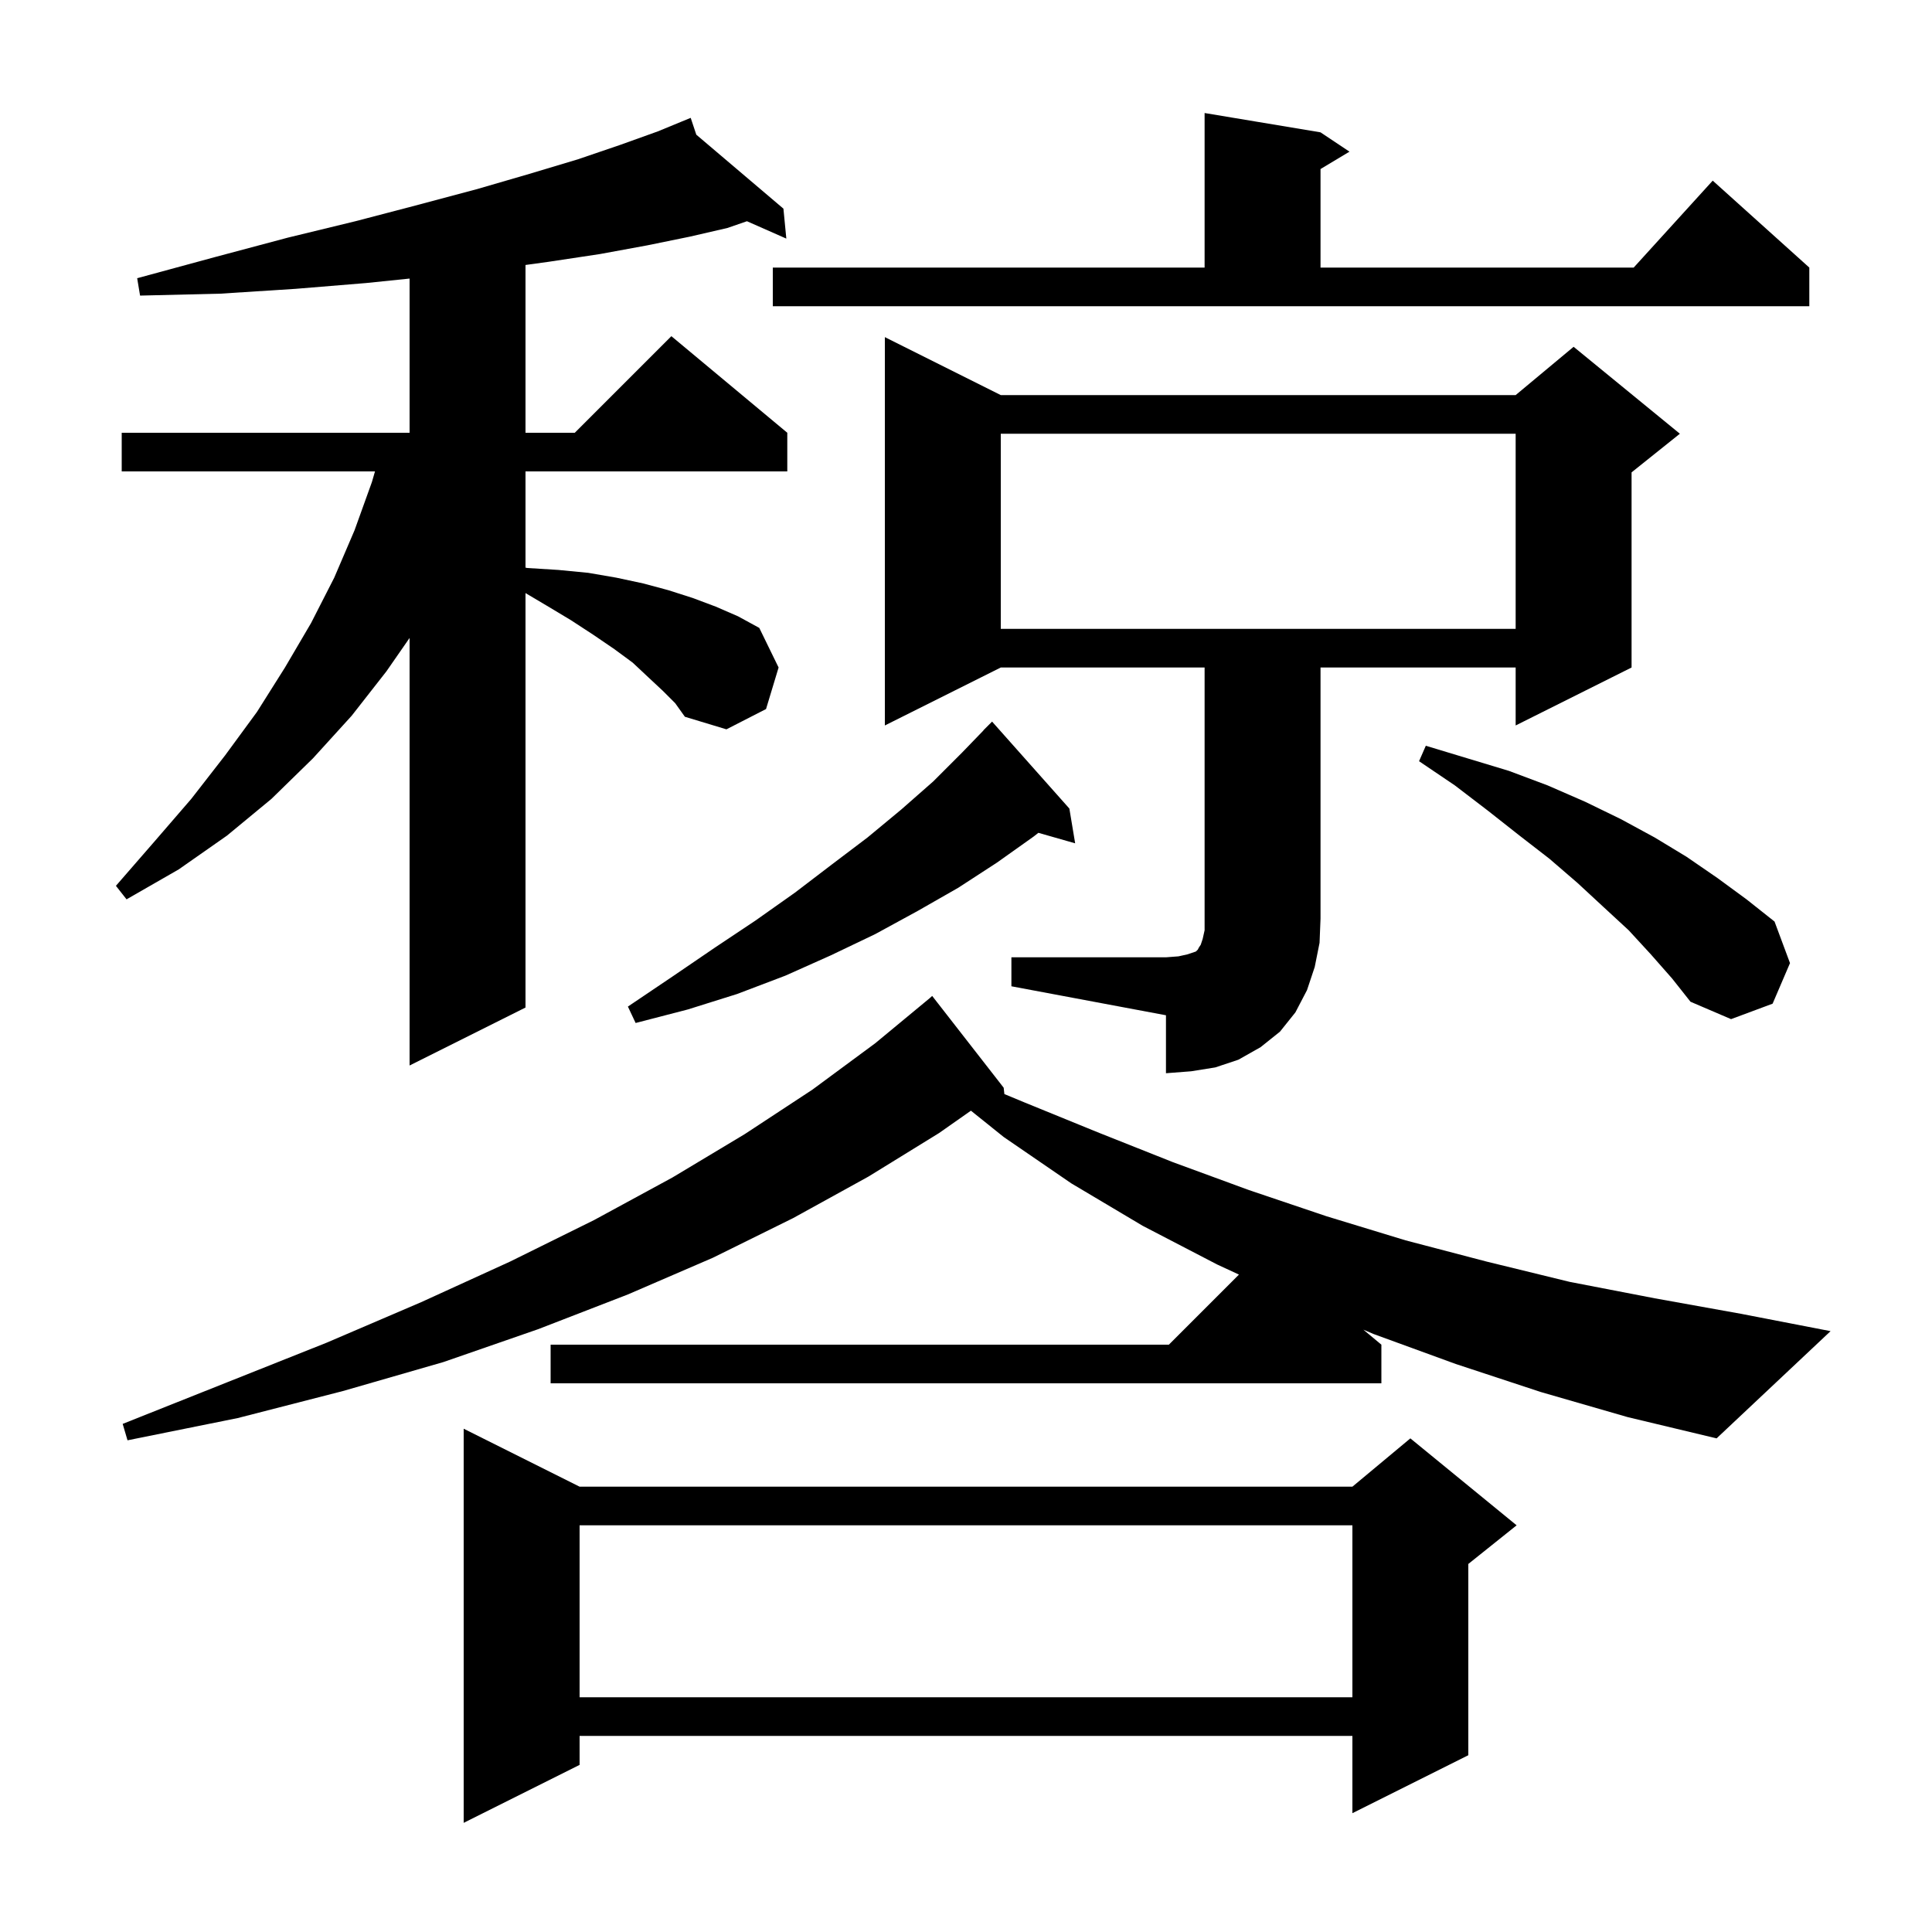 <svg xmlns="http://www.w3.org/2000/svg" xmlns:xlink="http://www.w3.org/1999/xlink" version="1.1" baseProfile="full" viewBox="0 0 200 200" width="200" height="200"><g fill="currentColor"><path d="M 60.0 153.9 L 140.0 153.9 L 146.0 148.9 L 157.0 157.9 L 152.0 161.9 L 152.0 181.7 L 140.0 187.7 L 140.0 179.7 L 60.0 179.7 L 60.0 182.7 L 48.0 188.7 L 48.0 147.9 Z M 60.0 157.9 L 60.0 175.7 L 140.0 175.7 L 140.0 157.9 Z M 159.5 144.1 L 150.7 141.2 L 142.2 138.1 L 141.134 137.645 L 143.0 139.2 L 143.0 143.2 L 57.0 143.2 L 57.0 139.2 L 121.0 139.2 L 128.256 131.944 L 126.0 130.9 L 118.3 126.9 L 110.9 122.5 L 103.9 117.7 L 100.51 114.978 L 97.2 117.3 L 89.9 121.8 L 82.1 126.1 L 73.8 130.2 L 65.0 134.0 L 55.7 137.6 L 45.9 141.0 L 35.5 144.0 L 24.6 146.8 L 13.2 149.1 L 12.7 147.4 L 23.5 143.1 L 33.8 139.0 L 43.6 134.8 L 52.8 130.6 L 61.5 126.3 L 69.6 121.9 L 77.1 117.4 L 84.1 112.8 L 90.6 108.0 L 96.219 103.35 L 96.5 103.1 L 103.9 112.6 L 103.973 113.258 L 106.0 114.1 L 113.6 117.2 L 121.4 120.3 L 129.3 123.2 L 137.3 125.9 L 145.5 128.4 L 153.9 130.6 L 162.5 132.7 L 171.3 134.4 L 180.2 136.0 L 189.5 137.8 L 177.7 148.9 L 168.5 146.7 Z M 104.7 99.1 L 120.7 99.1 L 122.0 99.0 L 122.9 98.8 L 123.8 98.5 L 124.0 98.3 L 124.1 98.1 L 124.3 97.8 L 124.5 97.2 L 124.7 96.3 L 124.7 69.1 L 103.6 69.1 L 91.6 75.1 L 91.6 34.9 L 103.6 40.9 L 156.9 40.9 L 162.9 35.9 L 173.9 44.9 L 168.9 48.9 L 168.9 69.1 L 156.9 75.1 L 156.9 69.1 L 136.7 69.1 L 136.7 95.1 L 136.6 97.6 L 136.1 100.1 L 135.3 102.5 L 134.1 104.8 L 132.5 106.8 L 130.5 108.4 L 128.2 109.7 L 125.8 110.5 L 123.3 110.9 L 120.7 111.1 L 120.7 105.1 L 104.7 102.1 Z M 68.6 71.5 L 67.1 70.1 L 65.5 68.6 L 63.6 67.2 L 61.4 65.7 L 59.1 64.2 L 56.6 62.7 L 54.4 61.396 L 54.4 104.3 L 42.4 110.3 L 42.4 66.041 L 40.0 69.5 L 36.4 74.1 L 32.4 78.5 L 28.1 82.7 L 23.5 86.5 L 18.5 90.0 L 13.1 93.1 L 12.0 91.7 L 16.0 87.1 L 19.8 82.7 L 23.3 78.2 L 26.6 73.7 L 29.5 69.1 L 32.2 64.5 L 34.6 59.8 L 36.7 54.9 L 38.5 49.9 L 38.819 48.8 L 12.6 48.8 L 12.6 44.8 L 42.4 44.8 L 42.4 28.837 L 37.9 29.3 L 30.6 29.9 L 22.8 30.4 L 14.5 30.6 L 14.2 28.8 L 22.3 26.6 L 29.8 24.6 L 36.8 22.9 L 43.3 21.2 L 49.3 19.6 L 54.8 18.0 L 59.8 16.5 L 64.2 15.0 L 68.1 13.6 L 70.504 12.61 L 70.5 12.6 L 70.509 12.608 L 71.5 12.2 L 72.081 13.942 L 81.1 21.6 L 81.4 24.7 L 77.324 22.902 L 75.3 23.6 L 71.4 24.5 L 67.0 25.4 L 62.1 26.3 L 56.8 27.1 L 54.4 27.431 L 54.4 44.8 L 59.5 44.8 L 69.5 34.8 L 81.5 44.8 L 81.5 48.8 L 54.4 48.8 L 54.4 58.763 L 54.6 58.8 L 57.8 59.0 L 60.9 59.3 L 63.8 59.8 L 66.6 60.4 L 69.2 61.1 L 71.7 61.9 L 74.1 62.8 L 76.4 63.8 L 78.6 65.0 L 80.6 69.1 L 79.3 73.4 L 75.2 75.5 L 70.9 74.2 L 69.9 72.8 Z M 110.7 83.7 L 111.3 87.3 L 107.494 86.213 L 107.0 86.6 L 103.2 89.3 L 99.2 91.9 L 95.0 94.3 L 90.6 96.7 L 86.0 98.9 L 81.3 101.0 L 76.3 102.9 L 71.2 104.5 L 65.8 105.9 L 65.0 104.2 L 69.6 101.1 L 74.0 98.1 L 78.2 95.3 L 82.3 92.4 L 86.1 89.5 L 89.8 86.7 L 93.3 83.8 L 96.6 80.9 L 99.6 77.9 L 101.812 75.611 L 101.8 75.6 L 102.7 74.7 Z M 170.9 98.8 L 168.6 96.3 L 166.0 93.9 L 163.3 91.4 L 160.4 88.9 L 157.3 86.5 L 154.0 83.9 L 150.6 81.3 L 146.9 78.8 L 147.6 77.2 L 156.2 79.8 L 160.2 81.3 L 164.1 83.0 L 167.8 84.8 L 171.3 86.7 L 174.6 88.7 L 177.8 90.9 L 180.8 93.1 L 183.7 95.4 L 185.3 99.7 L 183.5 103.9 L 179.2 105.5 L 175.0 103.7 L 173.1 101.3 Z M 103.6 44.9 L 103.6 65.1 L 156.9 65.1 L 156.9 44.9 Z M 80.0 27.7 L 124.7 27.7 L 124.7 11.7 L 136.7 13.7 L 139.7 15.7 L 136.7 17.5 L 136.7 27.7 L 169.118 27.7 L 177.3 18.7 L 187.3 27.7 L 187.3 31.7 L 80.0 31.7 Z "/></g></svg>